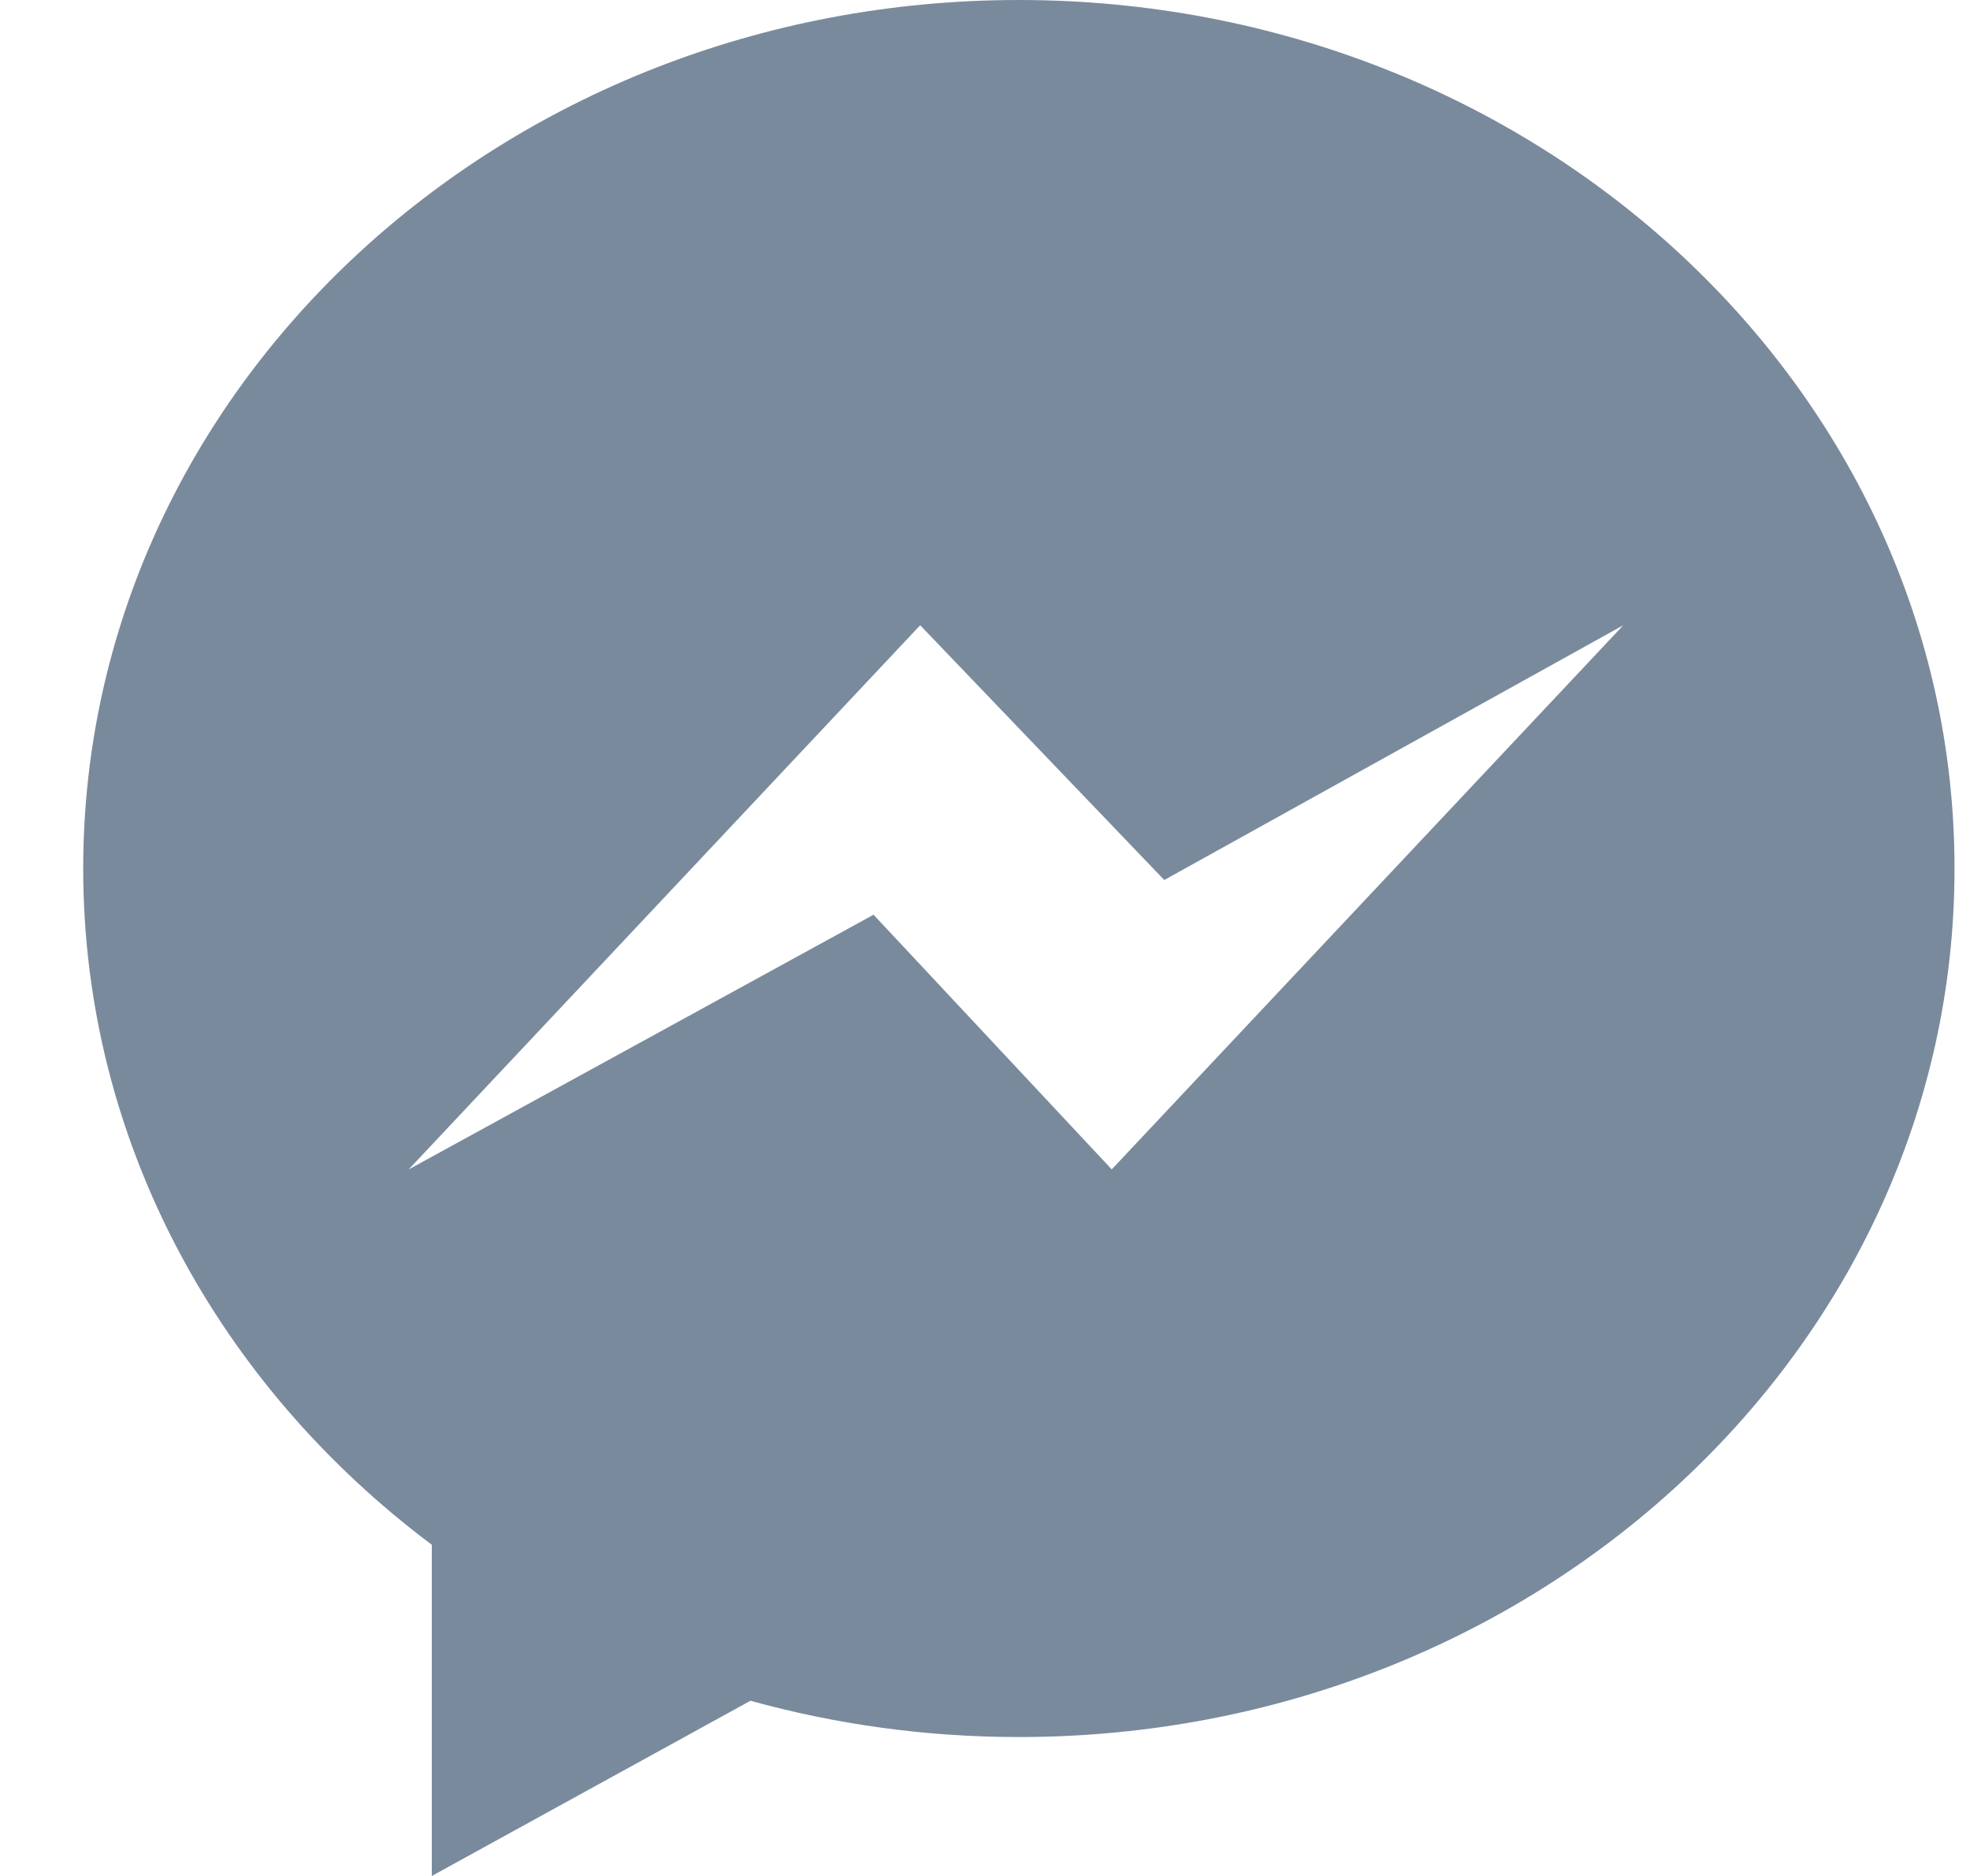<svg width="21" height="20" viewBox="0 0 21 20" fill="none" xmlns="http://www.w3.org/2000/svg">
<g id="025-messenger" clip-path="url(#clip0_106_1517)">
<path id="Vector" d="M0.887 9.259C0.887 12.172 2.337 14.772 4.603 16.469V20L8 18.132C8.906 18.383 9.866 18.519 10.861 18.519C16.369 18.519 20.835 14.374 20.835 9.26C20.836 4.146 16.37 0 10.861 0C5.353 0 0.887 4.145 0.887 9.259H0.887ZM9.809 6.666L12.411 9.382L17.304 6.666L11.851 12.467L9.312 9.752L4.356 12.468L9.809 6.666Z" fill="#7A8A9D"/>
</g>
<defs>
<clipPath id="clip0_106_1517">
<rect width="19.949" height="20" fill="white" transform="translate(0.887)"/>
</clipPath>
</defs>
</svg>
